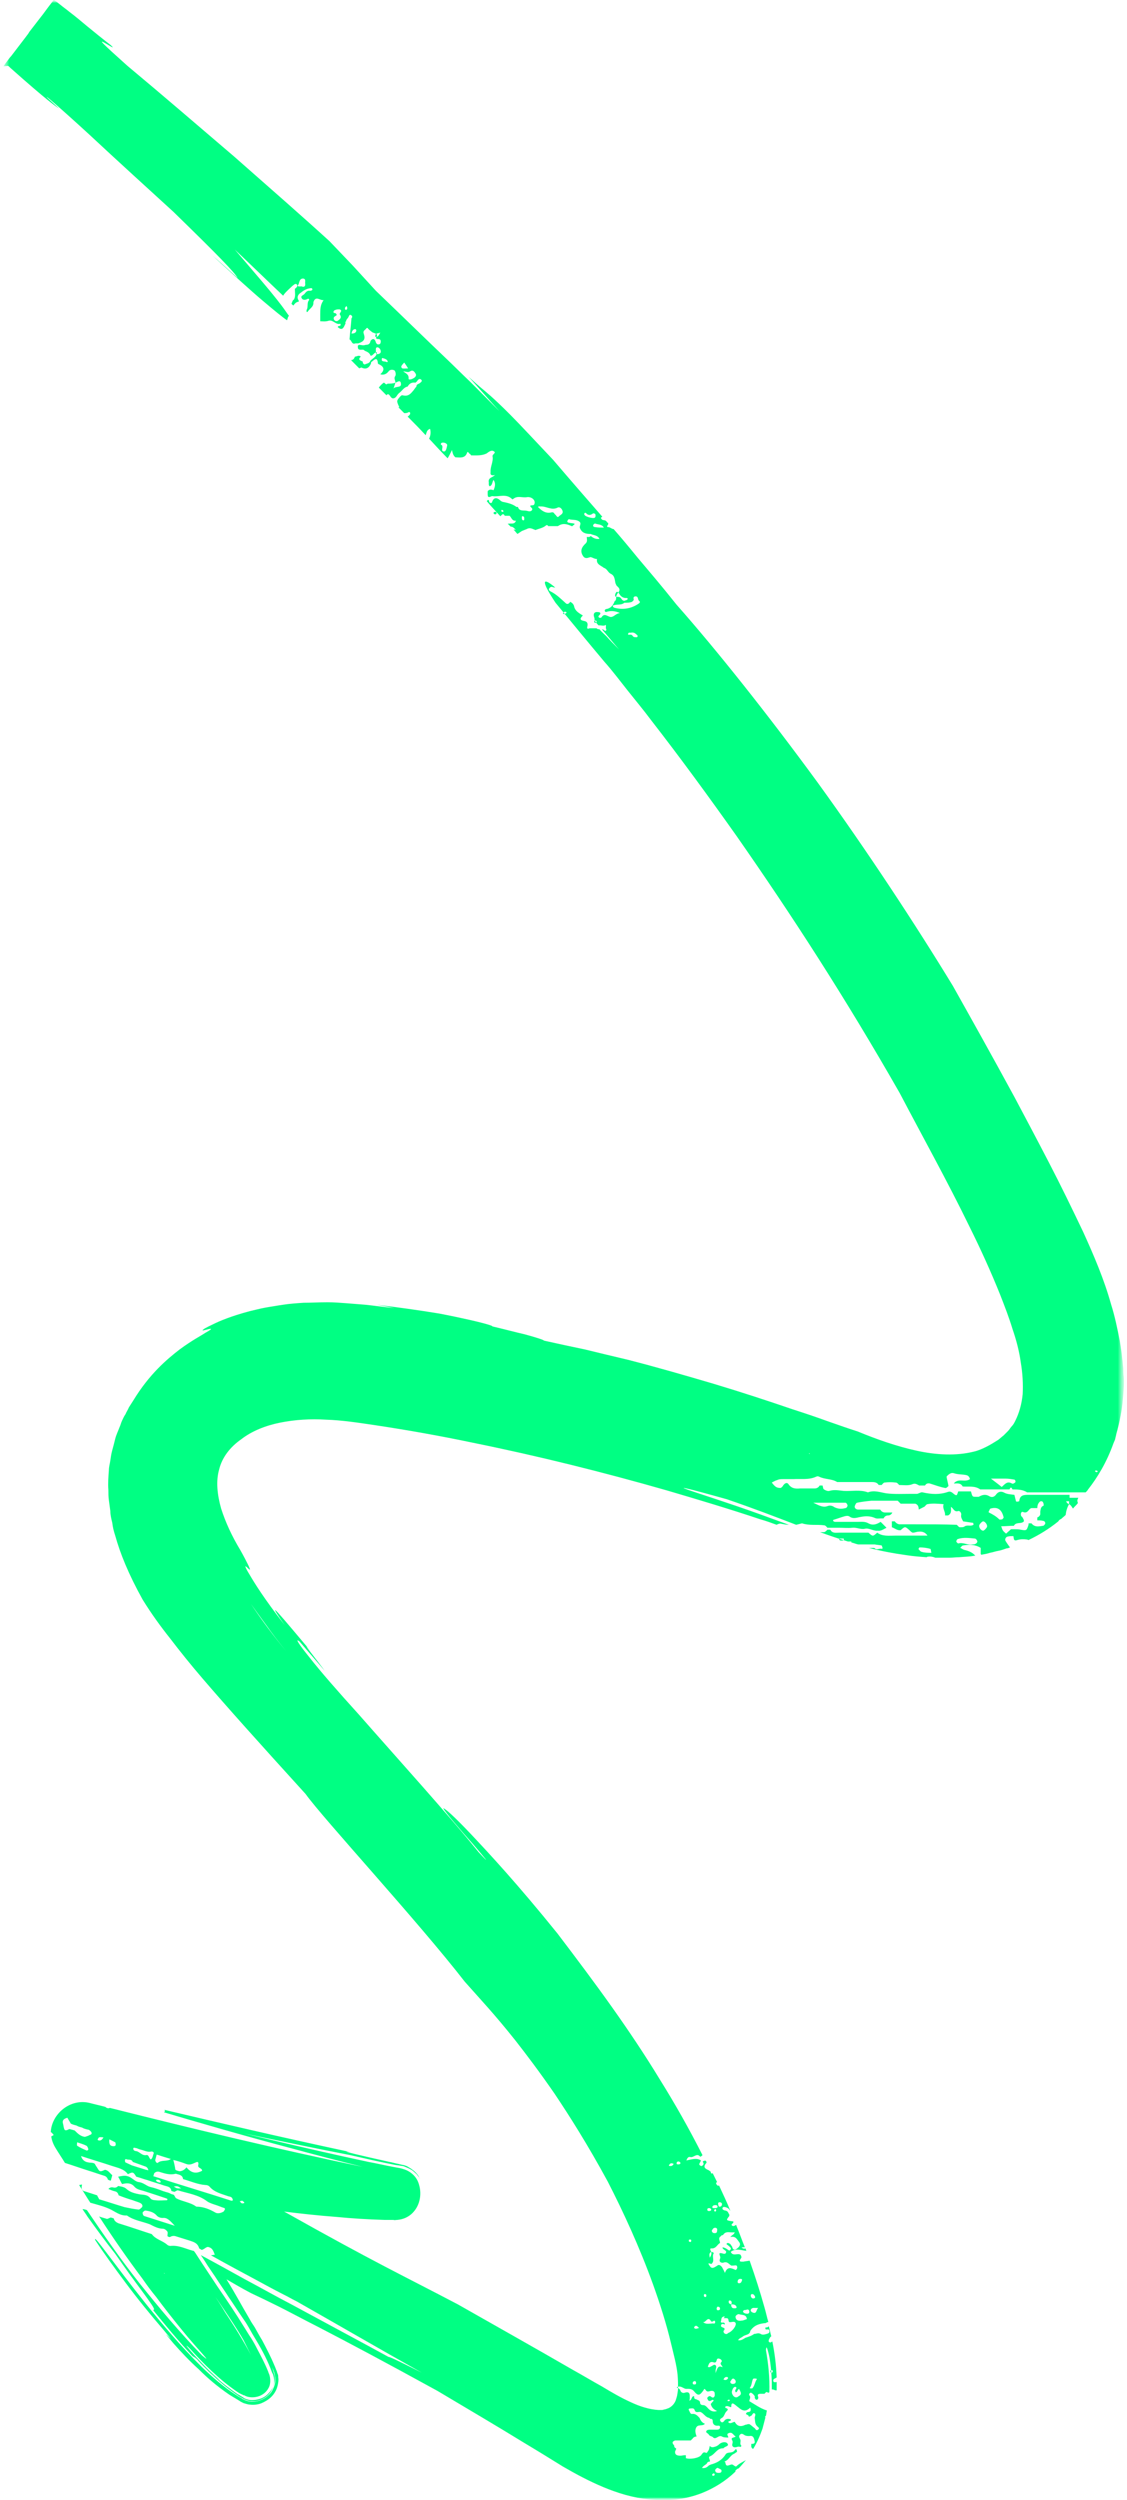 <svg width="184" height="408" viewBox="0 0 184 408" fill="none" xmlns="http://www.w3.org/2000/svg">
<g clip-path="url(#clip0_4399_784)">
<mask id="mask0_4399_784" style="mask-type:luminance" maskUnits="userSpaceOnUse" x="0" y="0" width="184" height="408">
<path d="M184 0H0V408H184V0Z" fill="white"/>
</mask>
<g mask="url(#mask0_4399_784)">
<mask id="mask1_4399_784" style="mask-type:luminance" maskUnits="userSpaceOnUse" x="0" y="0" width="184" height="408">
<path d="M183.5 0H0.5V408H183.5V0Z" fill="white"/>
</mask>
<g mask="url(#mask1_4399_784)">
<mask id="mask2_4399_784" style="mask-type:luminance" maskUnits="userSpaceOnUse" x="0" y="0" width="184" height="408">
<path d="M183.5 0H0.5V408H183.5V0Z" fill="white"/>
</mask>
<g mask="url(#mask2_4399_784)">
<path d="M0.56 10.822C0.719 10.662 0.799 10.421 0.958 10.261C1.277 9.86 1.516 9.459 1.835 9.139C2.632 8.096 3.429 7.054 4.226 6.012C4.385 5.772 4.624 5.531 4.784 5.211C5.342 4.489 5.9 3.768 6.457 3.046C7.175 2.164 7.812 1.202 8.53 0.321L8.689 0.08L8.769 0H8.848L9.167 0.24L9.884 0.802C10.363 1.202 10.841 1.523 11.319 1.924C12.275 2.645 13.232 3.447 14.188 4.249C15.463 5.291 16.738 6.333 18.093 7.375C19.05 8.257 17.535 7.215 16.898 6.894C16.26 6.573 16.499 6.894 20.803 10.742C26.382 15.391 32.439 20.602 38.257 25.572C43.995 30.622 49.494 35.432 53.798 39.36L57.624 43.368L61.37 47.456C66.55 52.427 69.738 55.553 72.607 58.279C74.041 59.641 75.396 61.004 76.831 62.367C78.266 63.81 79.78 65.333 81.533 67.096C79.859 65.253 78.186 63.329 76.512 61.485C78.505 63.329 78.744 63.409 80.099 64.611C80.816 65.253 81.772 66.135 83.366 67.738C84.96 69.341 87.112 71.666 90.3 75.033C93.727 79.041 96.038 81.686 98.349 84.332C98.27 84.332 98.19 84.412 98.11 84.492C98.19 84.812 98.429 84.893 98.668 84.893C98.748 84.893 98.828 84.973 98.907 84.973C99.067 85.133 99.146 85.293 99.306 85.374C99.306 85.454 99.306 85.614 99.226 85.694C99.146 85.774 98.987 86.015 99.306 86.015C99.624 86.015 99.864 86.335 100.182 86.335C101.378 87.698 102.653 89.221 104.088 90.985C105.841 93.069 107.913 95.474 110.463 98.681C116.919 105.975 125.287 116.477 133.496 127.7C141.625 138.922 149.516 150.947 155.573 160.887C158.362 165.857 161.869 172.11 165.615 179.004C167.448 182.451 169.36 186.058 171.273 189.746C173.186 193.433 175.019 197.201 176.852 201.049C178.605 204.897 180.279 208.825 181.395 212.833C182.032 214.837 182.431 216.841 182.829 218.845C182.989 219.887 183.148 220.849 183.228 221.811C183.308 222.292 183.308 222.773 183.387 223.254C183.387 223.735 183.387 224.216 183.467 224.697C183.547 225.659 183.467 226.621 183.387 227.583C183.308 228.545 183.228 229.426 183.068 230.388C182.909 231.27 182.75 232.152 182.511 233.034C182.431 233.435 182.272 233.835 182.192 234.316C182.112 234.557 182.112 234.717 182.032 234.958C181.953 235.118 181.873 235.359 181.793 235.519C180.678 238.645 179.163 241.13 177.649 243.054C177.569 243.215 177.41 243.375 177.251 243.535C176.294 243.535 175.338 243.535 174.381 243.535C172.15 243.535 169.918 243.535 167.687 243.535C166.969 243.054 166.093 243.054 165.296 243.054C165.136 242.653 164.977 242.653 164.818 243.054C163.224 243.054 161.63 243.054 160.036 243.054C159.159 242.413 158.123 242.653 157.167 242.573C156.848 241.932 156.21 242.092 155.732 242.092C155.891 241.852 156.131 241.691 156.529 241.611C157.167 241.531 157.804 241.772 158.362 241.371C158.282 241.05 158.123 240.81 157.804 240.729C157.167 240.569 156.449 240.649 155.732 240.409C155.334 240.248 154.855 240.569 154.537 240.97C154.616 241.451 154.776 242.012 154.855 242.493C154.696 242.653 154.457 242.894 154.297 242.814C153.421 242.653 152.624 242.333 151.827 242.092C151.508 242.012 151.189 242.092 151.03 242.413C150.711 242.413 150.392 242.413 150.073 242.413C149.755 242.253 149.436 242.012 149.037 242.172C148.32 242.493 147.523 242.333 146.806 242.333C146.646 242.172 146.487 241.932 146.248 241.932C145.61 241.852 145.052 241.852 144.415 241.932C144.256 241.932 144.096 242.172 143.937 242.333C143.777 242.333 143.618 242.333 143.459 242.333C143.219 241.932 142.821 241.852 142.422 241.852C140.51 241.852 138.597 241.852 136.684 241.852C135.808 241.291 134.692 241.451 133.735 240.97C133.576 240.89 133.417 240.89 133.257 240.97C132.062 241.531 130.787 241.291 129.511 241.371C128.953 241.371 128.396 241.371 127.838 241.371C127.519 241.371 127.2 241.371 126.881 241.531C126.563 241.611 126.323 241.772 126.005 241.932C126.563 242.653 126.802 242.814 127.439 242.814C127.519 242.814 127.678 242.653 127.758 242.573C128.077 242.012 128.475 241.852 128.714 242.172C129.193 242.894 129.83 242.974 130.627 242.894C131.424 242.894 132.221 242.894 133.018 242.894C133.337 242.894 133.656 242.734 133.815 242.413C133.974 242.413 134.134 242.413 134.293 242.413C134.373 242.653 134.373 242.974 134.532 243.054C134.771 243.215 135.17 243.375 135.409 243.295C136.206 243.054 136.923 243.214 137.72 243.295C139.075 243.375 140.43 243.054 141.705 243.535C142.741 243.134 143.698 243.535 144.734 243.695C146.089 243.856 147.443 243.776 148.798 243.776C149.117 243.776 149.436 243.776 149.755 243.776C150.073 243.695 150.392 243.455 150.631 243.535C152.066 243.856 153.421 243.936 154.776 243.455C155.254 243.295 155.493 243.615 155.812 243.856C156.21 244.096 156.21 244.096 156.449 243.375C157.167 243.375 157.804 243.375 158.521 243.375C158.761 244.257 158.761 244.257 159.318 244.257C159.478 244.257 159.637 244.257 159.797 244.257C160.355 243.936 160.912 243.776 161.55 244.176C161.948 244.417 162.347 244.257 162.586 243.936C162.985 243.375 163.463 243.295 164.021 243.615C164.499 243.856 165.057 243.856 165.615 243.936C165.694 244.257 165.774 244.577 165.854 244.898C165.854 244.978 165.933 245.058 166.013 245.058C166.172 245.058 166.412 244.978 166.412 244.978C166.491 243.936 167.209 243.936 167.926 243.936C170.157 243.936 172.389 243.936 174.621 243.936C174.621 244.096 174.621 244.257 174.621 244.417C175.099 244.417 175.577 244.417 176.055 244.417C175.975 244.577 175.896 244.738 175.896 244.898C175.896 245.058 175.975 245.138 175.975 245.299C175.736 245.619 175.417 245.86 175.178 246.181C175.019 245.94 174.86 245.619 174.541 245.459C174.541 245.299 174.541 245.138 174.541 244.978C174.381 244.978 174.222 244.978 174.063 244.978C174.142 245.219 174.302 245.379 174.541 245.459C174.222 246.02 174.063 246.581 173.983 247.223C173.744 247.463 173.505 247.623 173.266 247.864C173.027 247.944 172.867 248.104 172.787 248.265C171.193 249.547 169.6 250.509 167.926 251.311C167.846 251.311 167.766 251.231 167.687 251.231C167.129 251.151 166.651 251.151 166.093 251.311C165.455 251.551 165.535 251.07 165.455 250.67C165.136 250.67 164.818 250.67 164.499 250.75C164.18 250.83 164.021 251.231 164.18 251.471C164.419 251.872 164.658 252.193 164.897 252.513C164.738 252.594 164.499 252.674 164.339 252.674C163.861 252.834 163.463 252.994 162.985 253.075C162.506 253.155 162.108 253.315 161.63 253.395C161.152 253.556 160.673 253.636 160.195 253.716C160.195 253.636 160.115 253.636 160.115 253.555C160.115 253.395 160.115 253.235 160.115 253.075V252.594C159.239 252.032 158.282 252.032 157.246 252.193C157.087 252.193 156.928 252.433 156.768 252.594C157.007 252.674 157.167 252.834 157.406 252.914C158.123 253.075 158.761 253.315 159.239 253.876C159.159 253.876 159.159 253.876 159.079 253.876C158.282 254.036 157.406 254.036 156.609 254.117C156.051 254.117 155.573 254.197 155.015 254.197C154.935 254.197 154.855 254.197 154.776 254.197C154.058 254.197 153.421 254.197 152.704 254.197C152.305 254.036 151.907 253.956 151.428 254.037C151.349 254.037 151.349 254.117 151.269 254.117C150.153 254.036 149.117 253.956 148.081 253.796C145.77 253.475 143.698 253.075 141.865 252.594C142.183 252.594 142.422 252.594 142.741 252.594C143.14 253.075 143.538 252.594 144.016 252.754C144.016 252.754 144.096 252.674 144.096 252.594C144.016 252.433 144.016 252.273 143.937 252.193C143.538 252.113 143.219 252.113 142.821 252.032C142.024 252.032 141.227 252.032 140.43 252.032C140.35 252.032 140.191 252.032 140.111 252.032C139.713 251.952 139.394 251.792 138.995 251.712C138.995 251.632 138.995 251.632 138.995 251.551C138.836 251.551 138.677 251.551 138.438 251.551C136.844 251.07 135.409 250.589 133.895 250.028C134.134 250.028 134.373 250.028 134.532 250.028C134.692 250.028 134.931 249.788 135.09 249.628C135.25 249.628 135.409 249.628 135.568 249.628C135.887 250.269 136.525 250.109 137.003 250.109C137.959 250.109 138.916 250.109 139.872 250.109C140.51 250.109 141.147 250.109 141.785 250.109C142.502 250.75 142.502 250.75 143.219 250.109C144.096 250.75 145.132 250.59 146.168 250.59C147.922 250.59 149.675 250.59 151.428 250.59C151.11 250.109 150.631 249.868 149.994 249.948C149.675 249.948 149.356 250.109 149.037 250.109C148.878 250.109 148.639 249.868 148.48 249.708C147.762 249.066 147.762 249.066 147.045 249.708C146.487 249.788 146.089 249.387 145.61 249.227C145.61 248.906 145.61 248.585 145.61 248.265C145.77 248.265 145.929 248.265 146.089 248.265C146.248 248.505 146.567 248.746 146.886 248.746C147.762 248.746 148.639 248.746 149.516 248.746C151.747 248.746 153.979 248.746 156.21 248.826C156.29 248.906 156.449 249.066 156.529 249.147C156.609 249.227 156.688 249.227 156.768 249.227C157.007 249.227 157.246 249.227 157.406 249.147C157.884 248.746 158.442 249.147 158.92 248.826C158.92 248.826 159 248.666 158.92 248.666C158.84 248.505 158.92 248.505 158.92 248.505H158.84C158.282 248.425 157.804 248.345 157.246 248.265C157.087 247.944 156.848 247.623 156.928 247.223C157.007 246.902 156.688 246.501 156.449 246.581C155.732 246.822 155.652 246.02 155.174 245.86C155.094 245.78 155.015 245.7 155.015 245.619C155.015 245.7 155.015 245.7 155.094 245.78C155.174 245.78 155.174 245.86 155.254 245.86C155.254 246.421 155.413 246.982 154.776 247.303C154.616 247.303 154.457 247.303 154.297 247.303C154.377 246.662 153.819 246.181 154.058 245.459C153.102 245.379 152.225 245.299 151.428 245.459C151.269 245.459 151.11 245.7 150.95 245.86C150.631 246.02 150.313 246.181 149.994 246.341C149.994 245.94 149.914 245.539 149.436 245.379C148.639 245.379 147.842 245.379 147.045 245.379C146.886 245.219 146.726 245.058 146.567 244.898C145.132 244.898 143.698 244.898 142.263 244.898C141.466 244.978 140.749 245.058 139.952 245.219C139.792 245.219 139.633 245.539 139.553 245.78C139.474 246.02 139.713 246.341 140.111 246.341C140.51 246.341 140.908 246.341 141.307 246.341C142.104 246.341 142.901 246.341 143.698 246.341C143.857 246.581 144.096 246.822 144.495 246.822C144.893 246.822 145.292 246.822 145.69 246.822C145.531 247.142 145.292 247.303 144.973 247.303C144.654 247.303 144.415 247.463 144.255 247.784C144.096 247.784 143.937 247.784 143.777 247.784C143.459 247.784 143.14 247.864 142.821 247.704C142.104 247.383 141.307 247.383 140.51 247.543C139.952 247.623 139.314 247.944 138.677 247.463C138.438 247.303 138.039 247.383 137.8 247.463C137.242 247.623 136.604 247.864 136.047 248.024C135.967 248.185 136.047 248.265 136.286 248.345C137.561 248.345 138.836 248.345 140.111 248.345C140.669 248.345 141.227 248.265 141.785 248.585C142.502 248.986 143.14 248.746 143.777 248.345C144.096 248.666 144.415 248.986 144.734 249.307C144.256 249.547 143.857 249.868 143.299 249.788C142.582 249.868 141.865 249.307 141.227 249.467C140.51 249.628 139.872 249.227 139.155 249.307C138.438 249.387 137.72 249.307 137.003 249.307C136.844 249.307 136.684 249.307 136.525 249.307C136.206 249.307 135.887 249.307 135.568 249.307C135.409 249.307 135.25 249.307 135.09 249.307C134.931 249.147 134.771 248.906 134.532 248.906C133.337 248.746 132.141 248.986 130.946 248.585C130.627 248.666 130.308 248.746 129.99 248.826C126.642 247.543 123.136 246.181 118.672 244.657C111.818 242.734 110.543 242.493 112.376 243.134C114.209 243.776 119.071 245.299 124.172 247.142C125.686 247.704 127.28 248.265 128.794 248.826C128.396 248.826 127.997 248.746 127.599 248.666C127.36 248.585 127.041 248.666 126.802 248.826C125.925 248.505 125.048 248.185 124.172 247.944C119.151 246.261 114.05 244.738 108.87 243.214C98.509 240.248 87.909 237.603 77.229 235.439C71.89 234.316 66.47 233.354 61.13 232.553C58.421 232.152 55.791 231.751 53.24 231.671C50.69 231.511 48.14 231.671 45.749 232.152C43.358 232.633 41.126 233.515 39.373 234.878C37.54 236.16 36.264 237.844 35.786 239.767C35.228 241.691 35.468 243.936 36.105 246.181C36.822 248.425 37.858 250.67 39.213 252.914C39.851 254.036 40.249 254.838 40.489 255.319C40.728 255.8 40.807 256.041 40.807 256.121C40.807 256.281 40.409 255.8 40.17 255.64C40.01 255.479 39.931 255.64 40.728 256.922C41.525 258.285 43.039 260.77 46.466 265.179C42.72 259.808 46.386 264.297 50.849 269.588C48.299 266.622 52.523 271.913 53.001 272.634C51.646 271.031 50.291 269.508 48.937 267.905C48.06 267.183 48.777 268.306 50.531 270.47C52.284 272.714 55.153 276.001 58.5 279.689C65.115 287.224 73.404 296.363 78.106 302.214C80.417 304.7 79.142 303.176 77.229 300.932C75.237 298.687 72.607 295.641 72.368 295.08C72.607 295.08 73.962 296.202 76.911 299.329C79.859 302.455 84.482 307.425 91.017 315.521C94.125 319.61 97.074 323.538 99.864 327.466C102.653 331.394 105.283 335.322 107.674 339.25C110.224 343.338 112.536 347.426 114.687 351.675C114.687 351.755 114.608 351.755 114.528 351.835C114.448 351.916 114.289 351.996 114.289 351.915C113.731 351.274 113.253 352.156 112.695 351.996C112.376 351.915 112.217 352.156 112.057 352.557C112.934 352.396 113.731 352.076 114.448 352.557C114.369 352.637 114.369 352.797 114.289 352.877C114.209 353.038 114.05 353.198 114.289 353.358C114.369 353.439 114.528 353.519 114.608 353.439C114.767 353.358 114.927 353.198 114.847 352.958C114.767 352.797 114.608 352.717 114.927 352.637C115.086 352.557 115.166 352.557 115.245 352.637C115.325 352.717 115.405 352.877 115.325 352.958C114.688 353.679 115.166 353.92 115.724 354.16C115.803 354.24 115.963 354.32 116.042 354.401C116.042 354.721 116.202 354.721 116.361 354.641C116.6 355.122 116.839 355.603 117.078 356.084C116.919 356.164 116.839 356.244 116.999 356.485C117.078 356.645 117.238 356.725 117.397 356.645C118.035 358.008 118.672 359.371 119.23 360.733C119.151 360.733 119.151 360.653 119.071 360.573C118.991 360.413 118.832 360.333 118.672 360.252C118.433 360.172 118.035 360.012 117.955 360.333C117.875 360.573 118.274 360.733 118.433 360.733C118.911 360.814 118.912 361.214 119.071 361.375C119.071 361.455 119.071 361.535 119.071 361.615C118.513 362.337 118.513 362.337 119.629 362.497H119.708C119.868 362.818 119.31 362.898 119.469 363.138C119.708 363.379 119.948 363.218 120.187 363.058C120.187 363.138 120.266 363.218 120.266 363.299C120.745 364.421 121.143 365.623 121.621 366.746C121.462 366.665 121.302 366.746 121.063 366.746C121.302 366.986 121.542 366.986 121.701 366.906C121.781 367.066 121.781 367.146 121.86 367.307C120.984 367.227 120.187 366.826 119.31 367.467C119.629 368.269 120.426 367.627 120.904 367.948C120.984 368.108 121.143 368.349 120.984 368.509C120.505 369.151 120.984 369.07 121.382 369.07C121.701 368.99 122.02 368.99 122.339 368.91C122.339 368.91 122.418 368.91 122.418 368.99C123.295 371.475 124.092 373.96 124.809 376.526C125.048 377.327 125.208 378.129 125.447 378.93C125.287 378.93 125.128 379.011 125.048 379.091C124.012 379.171 123.135 379.411 122.498 380.373C122.418 381.095 121.621 380.934 121.223 381.335C120.984 381.496 120.665 381.576 120.505 381.896C120.984 381.977 121.302 381.736 121.701 381.496C122.179 381.335 122.737 381.175 123.135 380.854C123.215 380.854 123.215 380.854 123.295 380.854C123.614 380.774 123.853 380.694 124.172 380.854C124.49 381.095 124.889 380.934 125.208 380.854C125.447 380.774 125.686 380.694 125.606 380.373C125.606 380.053 125.367 380.133 125.128 380.133C124.889 380.133 124.969 379.892 124.969 379.812C125.128 379.812 125.367 379.812 125.447 379.652H125.526C125.686 380.213 125.766 380.694 125.925 381.255C125.766 381.335 125.686 381.496 125.606 381.656C125.526 381.816 125.447 381.977 125.526 382.137C125.686 382.297 125.845 382.297 126.005 382.137C126.005 382.137 126.084 382.137 126.084 382.057C126.483 383.981 126.722 385.905 126.802 387.989C126.722 387.989 126.722 387.989 126.642 388.069C126.483 388.149 126.244 388.229 126.244 388.47C126.244 388.871 126.642 388.71 126.802 388.71C126.802 389.191 126.802 389.672 126.802 390.073C126.642 390.073 126.563 390.073 126.403 389.993C126.244 389.913 126.084 389.913 126.005 389.913C126.005 389.512 126.005 389.031 126.005 388.63C125.925 386.386 125.686 384.782 125.447 383.901C125.208 383.019 125.128 382.778 125.048 383.5C125.447 385.744 125.686 387.989 125.606 390.394C125.526 390.394 125.447 390.474 125.447 390.474C125.287 390.394 125.128 390.233 124.969 390.474C124.889 390.554 124.889 390.554 124.809 390.634C124.57 390.634 124.411 390.634 124.172 390.634C123.853 390.634 123.614 390.714 123.773 391.115C123.853 391.276 123.773 391.516 123.614 391.596C123.375 391.676 123.295 391.436 123.215 391.276C123.295 391.035 123.135 390.875 122.896 390.634C122.737 390.554 122.657 390.394 122.498 390.474C122.339 390.554 122.259 390.714 122.339 390.875C122.657 391.195 122.339 391.516 122.339 391.837C123.295 392.398 124.172 393.039 125.208 393.36C125.128 393.68 125.128 393.921 125.048 394.242C124.969 394.242 124.969 394.322 124.889 394.402L124.969 394.482C124.809 395.123 124.65 395.684 124.49 396.326C124.092 397.448 123.614 398.57 122.976 399.612C122.817 399.612 122.737 399.452 122.657 399.292C122.657 399.212 122.657 399.051 122.657 398.971C122.657 398.891 122.657 398.891 122.657 398.811C122.896 398.811 123.295 398.811 123.215 398.41C123.136 398.009 123.056 397.368 122.339 397.528C122.099 397.528 121.781 397.528 121.542 397.368C121.302 397.208 121.063 397.047 120.824 397.288C120.585 397.528 120.665 397.689 120.824 398.009C121.063 398.33 120.665 398.811 121.063 399.131C120.984 399.212 120.904 399.372 120.824 399.292C120.426 399.131 120.107 399.532 119.708 399.292C119.31 398.971 119.788 398.651 119.549 398.25C119.23 397.689 119.868 397.849 120.107 397.608C119.708 397.368 119.549 396.807 118.991 397.047C118.513 397.208 118.911 397.528 118.911 397.769C118.593 397.769 118.115 397.769 117.875 397.608C117.318 397.288 116.919 398.17 116.441 397.769C116.281 397.528 115.883 397.608 115.724 397.288C115.564 397.047 115.166 396.967 115.325 396.727C115.405 396.486 115.803 396.486 116.042 396.486C116.202 396.486 116.281 396.486 116.441 396.486C116.68 396.486 116.839 396.486 117.078 396.486C117.318 396.486 117.557 396.406 117.557 396.085C117.557 395.765 117.318 395.845 117.078 395.845C116.68 395.845 116.361 395.604 116.361 395.123C116.361 394.723 116.202 394.723 115.963 394.723C115.883 394.642 115.883 394.642 115.803 394.562C115.166 394.482 114.927 393.841 114.369 393.6C114.05 393.52 113.572 393.841 113.412 393.28C113.253 392.879 112.934 393.039 112.615 393.039C112.536 393.039 112.376 393.119 112.456 393.28C112.615 393.52 112.695 394.001 113.014 393.921C113.572 393.841 113.891 394.242 114.209 394.562C114.369 394.963 114.608 395.364 115.086 395.524C114.687 396.005 113.97 395.524 113.651 396.165C113.412 396.646 113.572 397.127 113.731 397.608C113.492 397.608 113.253 397.689 113.094 397.929C113.014 398.009 112.854 398.17 112.775 398.25C112.536 398.25 112.376 398.25 112.137 398.25C111.5 398.25 110.862 398.25 110.224 398.25C109.746 398.41 109.667 398.651 110.065 399.051C110.065 399.292 110.145 399.452 110.384 399.532C110.384 399.612 110.384 399.612 110.384 399.693C110.304 399.773 110.304 399.933 110.224 400.013C110.145 400.655 110.623 400.735 111.101 400.735C111.34 400.735 111.579 400.655 111.818 400.655C111.898 400.655 111.898 400.655 111.978 400.655C111.978 400.815 111.978 400.975 111.978 401.136C112.615 401.376 114.209 401.136 114.528 400.574C114.767 400.254 114.847 400.093 115.245 400.254C115.405 400.334 115.484 400.174 115.564 400.013C115.803 399.773 115.803 399.452 115.883 399.131C116.202 399.532 116.6 399.292 116.919 399.212C117.078 399.131 117.238 399.051 117.397 398.891C117.796 398.49 118.513 398.41 118.752 398.731C119.151 399.212 118.274 399.212 118.115 399.532C117.078 399.452 116.76 400.494 115.963 400.815C115.484 400.975 116.042 401.456 115.883 401.697C115.644 401.697 115.484 401.777 115.405 402.017C115.166 402.258 114.847 402.338 114.608 402.739C115.086 402.819 115.405 402.659 115.724 402.338C115.803 402.258 115.963 402.258 116.042 402.178C116.999 401.937 117.875 401.456 118.433 400.574C118.752 400.013 119.469 400.414 119.868 399.933C120.027 399.853 120.027 399.612 120.187 399.693C120.346 399.773 120.266 399.933 120.346 400.093C120.187 400.174 120.027 400.334 119.868 400.414C119.23 400.655 118.991 401.456 118.274 401.697C118.354 401.777 118.433 401.777 118.433 401.857C118.513 402.659 118.991 402.258 119.39 402.178C119.708 402.098 119.868 402.498 120.187 402.498C120.665 402.017 121.223 401.777 121.781 401.456C121.382 401.937 120.984 402.418 120.585 402.819C120.505 402.819 120.346 402.899 120.266 402.979C120.187 403.059 120.107 403.14 120.027 403.22L120.107 403.3C118.433 404.903 116.6 406.026 114.608 406.827C111.739 407.949 108.79 408.19 106.08 407.869C103.37 407.629 100.82 406.827 98.509 405.865C96.198 404.903 93.966 403.701 91.894 402.498C89.822 401.216 87.749 399.933 85.598 398.65C81.294 396.005 76.671 393.28 71.411 390.153C62.804 385.424 57.066 382.377 51.965 379.732C49.415 378.449 47.103 377.167 44.633 375.964C43.517 375.403 42.322 374.842 40.967 374.201C39.293 373.319 38.098 372.598 36.982 371.956C38.656 374.682 39.293 375.964 40.807 378.53C41.046 379.011 41.365 379.411 41.604 379.812C42.003 380.534 42.401 381.255 42.8 381.896C43.517 383.259 44.234 384.622 44.792 385.985C44.952 386.305 45.031 386.626 45.191 386.947C45.191 386.947 45.27 387.267 45.35 387.428C45.43 387.588 45.43 387.829 45.43 387.989C45.51 388.39 45.43 388.79 45.35 389.191C45.191 389.993 44.792 390.634 44.314 391.115C43.836 391.596 43.278 391.917 42.72 392.157C42.162 392.398 41.445 392.478 40.807 392.398C40.489 392.398 40.09 392.237 39.771 392.157C39.612 392.077 39.453 391.997 39.293 391.917L39.054 391.757C38.496 391.436 38.018 391.115 37.46 390.795C35.468 389.432 33.874 388.069 32.439 386.626C30.925 385.263 29.57 383.82 28.295 382.377C25.107 378.61 29.889 383.981 26.701 380.213C24.629 377.808 22.477 375.163 20.564 372.598C18.651 370.032 16.898 367.627 15.543 365.543C15.145 364.341 18.572 369.391 23.832 375.964C26.462 379.251 29.49 382.858 32.917 386.225C34.671 387.909 36.504 389.512 38.496 390.795C38.735 390.955 38.974 391.115 39.293 391.276L39.453 391.356L39.532 391.436C39.532 391.436 39.612 391.516 39.692 391.516C39.931 391.676 40.249 391.756 40.489 391.837C41.604 392.077 42.64 391.756 43.437 391.195C43.836 390.875 44.234 390.554 44.473 390.073C44.712 389.592 44.952 389.031 44.952 388.47C44.952 388.149 44.952 387.909 44.872 387.588C44.872 387.428 44.792 387.348 44.792 387.187L44.712 387.027V386.947C44.633 386.706 44.473 386.466 44.394 386.225C44.473 386.466 44.553 386.706 44.633 386.947C44.633 387.027 44.712 387.267 44.792 387.508C44.872 387.748 44.872 387.989 44.872 388.229C44.872 389.191 44.394 389.993 43.916 390.474C43.437 391.035 42.88 391.356 42.242 391.516C41.604 391.676 40.967 391.756 40.249 391.516C40.09 391.436 39.931 391.436 39.771 391.276L39.532 391.115L39.373 391.035C39.213 390.955 39.054 390.795 38.815 390.714C38.496 390.474 38.098 390.233 37.699 389.913C36.902 389.352 36.025 388.63 34.91 387.668C33.077 385.985 32.439 385.263 32.041 384.943C31.722 384.622 31.722 384.702 31.403 384.462C29.171 382.057 27.099 379.572 25.027 377.006C25.027 376.846 25.426 377.087 24.788 376.125C24.469 375.644 23.911 374.842 22.955 373.559C21.999 372.277 20.644 370.433 18.811 367.788C17.217 365.784 15.702 363.699 14.268 361.695C14.029 361.295 13.71 360.894 13.471 360.493C13.71 360.493 13.949 360.573 14.188 360.653C16.898 364.661 19.687 368.67 22.716 372.517C25.983 376.606 29.331 380.614 32.997 384.382C34.989 386.065 32.28 383.42 29.57 380.053C28.135 378.289 26.621 376.365 25.505 374.842C24.708 373.88 23.991 372.918 23.274 371.876C20.803 368.589 18.412 365.142 16.181 361.695C16.579 361.856 16.978 361.936 17.456 362.096C17.615 362.096 17.854 361.936 18.093 361.856C18.253 361.936 18.412 361.936 18.572 362.016C18.651 362.417 18.97 362.657 19.369 362.818C21.202 363.379 23.035 364.02 24.788 364.581C25.426 365.463 26.541 365.623 27.338 366.345C27.418 366.425 27.657 366.505 27.817 366.505C29.171 366.345 30.287 366.986 31.562 367.307H31.642L31.881 367.627C32.28 368.269 32.678 368.83 33.077 369.471C33.874 370.674 34.671 371.876 35.468 373.079C37.062 375.403 38.576 377.648 39.851 379.732C40.17 380.213 40.568 380.935 40.967 381.496C41.365 382.137 41.684 382.698 42.003 383.339C42.64 384.542 43.278 385.744 43.756 386.947C43.836 387.107 43.836 387.267 43.916 387.348C43.916 387.428 43.995 387.508 43.995 387.588L44.075 387.909C44.155 388.39 44.155 388.871 43.995 389.352C43.676 390.233 42.959 390.795 42.242 391.035C41.525 391.276 40.648 391.276 40.01 390.955C39.931 390.875 39.851 390.875 39.771 390.875L39.612 390.795C39.532 390.714 39.373 390.714 39.293 390.634C39.054 390.554 38.895 390.394 38.735 390.314C35.786 388.309 33.236 385.744 30.925 383.179C29.331 381.656 32.12 384.862 34.192 386.867C35.228 387.829 36.105 388.55 35.866 388.39C35.627 388.229 34.272 387.187 31.483 384.301C33.635 386.706 36.105 389.111 39.134 391.115L39.453 391.276C39.532 391.356 39.612 391.356 39.851 391.516C40.249 391.676 40.648 391.837 41.046 391.837C41.843 391.917 42.561 391.676 43.198 391.276C43.836 390.875 44.394 390.233 44.633 389.352C44.792 388.951 44.792 388.47 44.712 387.989L44.633 387.668C44.633 387.588 44.553 387.428 44.553 387.428L44.394 387.107C43.756 385.343 42.88 383.66 41.923 382.057L41.206 380.854L40.568 379.732C40.249 379.171 39.931 378.69 39.532 378.129C38.815 377.087 38.098 375.964 37.38 374.922C36.663 373.8 35.866 372.678 35.149 371.555L33.953 369.792L33.395 368.91L32.917 368.189L32.837 368.108V368.028C35.228 369.311 37.54 370.593 39.851 371.876C42.561 373.319 45.111 374.762 47.582 376.045C53.639 379.331 59.058 382.217 63.442 384.622C63.601 384.542 66.311 385.905 68.861 387.187C62.007 383.339 55.233 379.411 48.458 375.564C47.98 375.323 47.502 375.083 46.944 374.762C45.51 374.04 43.995 373.239 42.242 372.277C39.851 370.994 37.141 369.551 34.431 368.028C34.671 368.028 34.83 367.948 35.069 367.948C34.75 367.066 34.591 366.826 33.953 366.665C33.874 366.665 33.635 366.746 33.555 366.826C33.316 366.986 33.077 367.146 32.917 367.146C32.758 367.066 32.678 366.986 32.519 366.906C32.28 366.024 31.642 365.864 30.925 365.623C30.128 365.383 29.41 365.142 28.613 364.902C28.295 364.822 27.976 364.902 27.737 365.062C27.577 365.062 27.418 364.982 27.338 364.902C27.338 364.661 27.418 364.341 27.338 364.18C27.179 363.94 26.86 363.699 26.621 363.699C25.824 363.699 25.107 363.299 24.469 362.978C23.194 362.497 21.839 362.337 20.723 361.535C19.608 361.615 18.811 360.894 17.934 360.493C16.898 360.012 15.862 359.771 14.746 359.451C14.108 358.489 13.551 357.527 12.913 356.565C13.072 356.565 13.232 356.485 13.391 356.485C13.312 356.886 13.232 357.286 13.63 357.527C14.348 357.767 15.145 358.008 15.862 358.248C15.941 358.489 16.101 358.649 16.181 358.89C17.535 359.29 18.97 359.771 20.325 360.172C21.122 360.333 21.839 360.493 22.636 360.573C22.796 360.573 23.035 360.333 23.194 360.172C23.353 359.932 23.194 359.611 22.796 359.451C22.397 359.29 22.078 359.21 21.68 359.05C20.883 358.81 20.166 358.569 19.369 358.248C19.289 357.928 19.129 357.687 18.811 357.607C18.412 357.527 18.093 357.367 17.695 357.206C17.934 356.966 18.173 356.886 18.492 356.966C18.811 357.046 19.05 356.966 19.289 356.725C19.448 356.725 19.608 356.805 19.767 356.805C20.086 356.886 20.405 356.966 20.644 357.206C21.281 357.767 21.999 357.928 22.796 358.088C23.353 358.168 24.071 358.088 24.549 358.729C24.708 358.97 25.107 359.05 25.426 359.05C26.063 359.13 26.621 359.05 27.259 359.05C27.418 358.89 27.338 358.81 27.099 358.729C25.904 358.329 24.708 357.928 23.433 357.527C22.875 357.367 22.317 357.286 21.919 356.805C21.361 356.164 20.644 356.244 19.926 356.405C19.687 356.004 19.528 355.603 19.289 355.202C19.767 355.122 20.325 354.962 20.803 355.122C21.52 355.282 21.999 356.004 22.636 356.084C23.433 356.164 23.911 356.725 24.549 356.886C25.266 357.046 25.904 357.286 26.541 357.527C26.701 357.607 26.86 357.607 27.02 357.687C27.338 357.767 27.657 357.848 27.896 358.008C28.056 358.088 28.215 358.088 28.374 358.168C28.534 358.329 28.613 358.649 28.773 358.729C29.809 359.29 31.084 359.371 32.041 360.092C33.156 360.092 34.192 360.493 35.149 361.054C35.547 361.295 36.105 361.134 36.504 360.894C36.583 360.814 36.663 360.653 36.743 360.493L36.663 360.333C36.105 360.172 35.627 359.932 35.069 359.771C34.591 359.611 34.113 359.451 33.794 359.21C32.439 358.168 30.686 357.928 29.092 357.447C28.932 357.367 28.693 357.607 28.454 357.687C28.295 357.607 28.135 357.607 27.976 357.527C27.896 356.805 27.259 356.805 26.78 356.645C25.904 356.324 24.947 356.084 24.071 355.763C23.433 355.603 22.875 355.363 22.238 355.202C21.759 354.401 21.68 354.401 20.883 354.801C20.245 353.92 19.209 353.759 18.253 353.439C16.579 352.877 14.905 352.396 13.232 351.835C13.391 352.396 13.79 352.797 14.427 352.877C14.746 352.958 15.065 352.877 15.384 353.038C15.543 353.118 15.623 353.439 15.782 353.599C16.26 354.401 16.26 354.481 17.137 354.08C17.695 354.16 17.934 354.641 18.332 354.962C18.253 355.282 18.173 355.523 18.093 355.843C17.934 355.843 17.775 355.763 17.615 355.683C17.535 355.363 17.296 355.122 16.978 355.042C16.181 354.801 15.304 354.481 14.507 354.24C13.232 353.839 11.877 353.358 10.602 352.958C10.123 352.156 9.566 351.354 9.087 350.553C8.689 349.911 8.45 349.27 8.37 348.629C8.53 348.549 8.689 348.469 8.769 348.388C8.609 348.228 8.53 348.068 8.29 347.907C8.45 344.941 11.478 342.376 14.666 343.178C15.543 343.418 16.34 343.579 17.217 343.819C17.296 343.899 17.376 343.979 17.456 343.979C17.615 344.06 17.775 344.06 17.934 343.979C31.642 347.426 45.35 350.713 59.218 353.599C55.312 352.637 51.328 351.595 47.502 350.553C39.612 348.468 32.2 346.304 26.78 344.701C26.86 344.621 26.86 344.621 26.94 344.54C26.94 344.46 26.86 344.38 26.86 344.3C36.025 346.464 45.988 348.789 57.225 351.194C54.755 350.793 59.616 351.916 63.601 352.797C64.079 352.877 64.557 353.038 65.036 353.118C65.115 353.118 65.275 353.198 65.354 353.198C65.434 353.198 65.594 353.278 65.753 353.278C66.072 353.358 66.39 353.439 66.629 353.599C66.869 353.759 67.187 353.92 67.347 354.08C67.586 354.24 67.745 354.401 67.905 354.561C68.224 354.882 68.383 355.202 68.463 355.362C68.542 355.523 68.542 355.603 68.542 355.523C68.542 355.443 68.383 355.282 68.144 354.962C68.064 354.801 67.825 354.641 67.586 354.401C67.347 354.16 67.028 354 66.709 353.839C66.55 353.759 66.311 353.679 66.151 353.599C65.992 353.519 65.753 353.439 65.514 353.439C65.195 353.358 64.876 353.358 64.478 353.278C62.007 352.797 59.616 352.236 57.145 351.675C51.328 350.553 45.589 349.35 39.851 348.148C43.198 348.949 47.582 349.992 52.523 351.114C54.994 351.675 57.544 352.236 60.174 352.797C61.529 353.038 62.804 353.358 64.159 353.599C64.876 353.759 65.434 353.759 66.39 354.16C67.267 354.561 67.984 355.282 68.303 356.164C68.622 357.046 68.702 357.928 68.542 358.81C68.383 359.691 67.984 360.493 67.347 361.134C66.709 361.776 65.832 362.176 64.876 362.257C64.637 362.257 64.398 362.337 64.239 362.257H63.76C63.442 362.257 63.123 362.257 62.724 362.257C60.015 362.176 57.464 362.016 54.994 361.776C51.806 361.535 48.937 361.214 46.386 360.894C61.21 369.231 65.912 371.395 74.759 376.045C80.816 379.492 87.112 383.019 93.488 386.706C95.082 387.588 96.676 388.55 98.27 389.432C99.864 390.394 101.378 391.276 102.972 391.997C104.486 392.718 106.08 393.199 107.515 393.28C107.674 393.28 107.833 393.28 107.993 393.28C108.152 393.28 108.232 393.28 108.391 393.199C108.63 393.199 108.949 393.039 109.188 392.959C109.667 392.718 110.065 392.318 110.304 391.757C110.384 391.516 110.463 391.276 110.543 390.955L110.623 390.474L110.703 389.913C110.703 389.191 110.703 388.39 110.623 387.508C110.463 385.905 109.985 384.221 109.587 382.538C108.79 379.171 107.754 375.964 106.638 372.838C104.406 366.666 101.776 360.974 99.226 356.004C95.958 349.992 93.01 345.342 90.539 341.655C87.989 337.967 85.916 335.242 84.163 332.997C80.656 328.588 78.425 326.263 75.874 323.377C68.224 313.517 52.762 296.763 49.893 292.755C42.242 284.338 37.062 278.566 33.077 273.917C31.084 271.592 29.41 269.508 27.817 267.424C26.223 265.42 24.708 263.335 23.274 261.011C20.962 256.842 19.608 253.475 18.811 250.59C18.572 249.868 18.412 249.227 18.332 248.505C18.173 247.864 18.014 247.223 18.014 246.581C17.934 245.94 17.854 245.379 17.775 244.818C17.695 244.257 17.695 243.695 17.695 243.134C17.615 242.092 17.695 240.97 17.775 239.928C17.775 239.367 17.934 238.886 18.014 238.325C18.093 237.763 18.173 237.202 18.332 236.641C18.492 236.08 18.651 235.439 18.811 234.797C18.97 234.156 19.289 233.515 19.528 232.873C19.687 232.553 19.767 232.152 19.926 231.831C20.086 231.511 20.245 231.11 20.484 230.789C20.644 230.388 20.883 230.068 21.042 229.667C21.281 229.266 21.52 228.945 21.759 228.545C24.39 224.216 27.259 221.811 29.331 220.208C31.403 218.685 32.837 217.963 33.555 217.482C35.149 216.6 34.272 216.841 33.635 217.001C33.316 217.081 32.997 217.162 33.077 217.081C33.156 216.921 33.555 216.681 34.75 216.119C35.866 215.558 37.779 214.757 40.807 213.955C41.525 213.795 42.401 213.554 43.278 213.394C43.756 213.314 44.155 213.234 44.712 213.153C45.191 213.073 45.669 212.993 46.227 212.913C47.263 212.753 48.379 212.672 49.574 212.592C50.77 212.592 52.045 212.512 53.479 212.512C54.515 212.512 55.551 212.592 56.588 212.672C57.624 212.753 58.58 212.833 59.616 212.913C61.21 213.073 62.804 213.314 64.398 213.474C63.681 213.314 62.884 213.153 61.449 212.913C64.876 213.314 68.303 213.795 71.73 214.356C75.476 215.077 78.584 215.799 79.859 216.2C80.338 216.36 80.497 216.44 80.338 216.44C82.41 216.921 84.163 217.402 85.598 217.723C87.67 218.284 88.865 218.685 88.786 218.765C90.937 219.246 93.169 219.727 95.48 220.208C97.791 220.769 100.103 221.33 102.494 221.891C107.196 223.094 111.898 224.456 116.521 225.819C121.063 227.182 125.447 228.625 129.432 229.988C131.424 230.629 133.337 231.27 135.09 231.912C136.923 232.553 138.517 233.114 140.032 233.595C143.14 234.878 146.328 236 149.595 236.721C152.863 237.443 156.131 237.603 159 236.882C159.717 236.721 160.434 236.401 161.072 236.08C161.709 235.759 162.347 235.359 162.985 234.958C163.303 234.717 163.542 234.477 163.861 234.236C164.1 233.996 164.339 233.755 164.579 233.515C164.818 233.274 164.977 232.954 165.216 232.713C165.455 232.473 165.615 232.152 165.774 231.831C166.412 230.549 166.81 229.106 166.969 227.503C167.049 225.899 166.969 224.136 166.651 222.292C166.412 220.528 165.933 218.685 165.296 216.841C164.738 214.997 164.021 213.153 163.303 211.31C161.789 207.542 160.115 203.854 158.282 200.167C154.696 192.792 150.631 185.497 146.886 178.363C137.959 162.731 129.272 149.344 120.266 136.437C115.724 130.024 111.101 123.691 106.239 117.439C105.044 115.836 103.769 114.312 102.494 112.709C101.219 111.106 100.023 109.503 98.668 107.98C96.038 104.853 93.408 101.647 90.698 98.36C88.467 94.993 88.387 94.031 90.459 95.715C90.539 95.795 90.619 95.875 90.698 95.875C90.539 95.875 90.38 95.875 90.22 95.795C89.981 95.715 89.822 95.795 89.662 96.035C89.503 96.276 89.742 96.436 89.901 96.516C90.858 96.997 91.575 97.719 92.372 98.44C92.611 98.681 92.93 98.52 93.089 98.2C93.408 98.36 93.647 98.6 93.727 98.921C93.886 99.723 94.524 100.043 95.162 100.444C94.763 100.845 94.524 101.166 95.321 101.326C95.879 101.406 96.038 101.727 95.879 102.288C95.799 102.689 96.038 102.609 96.277 102.528C96.676 102.528 96.995 102.528 97.393 102.528C97.552 102.689 97.712 102.689 97.871 102.689C98.19 103.09 98.588 103.41 98.987 103.811C99.624 104.533 100.342 105.254 101.059 105.975C100.103 104.853 99.226 103.811 98.27 102.689C98.429 102.689 98.588 102.769 98.748 102.929C98.828 103.009 99.067 102.849 98.987 102.689C98.828 102.448 98.987 102.208 98.907 101.967C98.588 102.208 98.27 102.047 97.871 102.047C97.791 102.047 97.791 102.047 97.712 102.047C97.473 101.807 97.234 101.486 97.074 101.246C97.074 101.086 97.074 100.845 96.995 100.685C96.835 100.204 96.995 99.803 97.632 99.883C97.951 99.883 98.19 100.043 97.871 100.364C97.712 100.524 97.632 100.605 97.791 100.765C97.871 100.845 98.11 100.845 98.19 100.765C98.668 99.963 99.146 100.605 99.704 100.685C100.262 100.685 100.501 100.124 101.219 100.043C100.342 99.643 99.624 99.643 98.907 99.883C98.668 99.723 98.668 99.562 98.907 99.402C99.624 99.322 100.103 98.841 100.342 98.12C100.74 97.879 100.501 97.478 100.661 97.157C100.74 96.757 101.458 96.436 100.979 95.875C100.9 95.795 100.74 95.634 100.661 95.554C100.581 95.474 100.581 95.314 100.501 95.234C100.342 94.672 100.422 93.951 99.704 93.63C99.226 93.39 99.146 92.829 98.588 92.668C98.11 92.268 97.313 92.107 97.473 91.225C97.074 91.225 96.755 90.985 96.437 90.905C96.038 90.985 95.719 91.225 95.321 90.905C94.604 90.023 94.922 89.302 95.64 88.66C95.958 88.34 95.799 87.939 95.799 87.618C96.038 87.618 96.277 87.698 96.437 87.458C96.835 87.778 97.234 88.019 97.871 87.939C97.552 87.297 96.915 87.378 96.437 87.137C95.64 87.137 95.002 86.977 94.683 86.175C94.524 85.855 95.002 85.454 94.604 85.133C94.125 84.732 93.488 84.893 92.93 84.732C92.85 84.652 92.691 84.893 92.611 85.053C92.611 85.213 92.77 85.293 92.85 85.293C93.169 85.374 93.488 85.374 93.807 85.454C93.807 85.694 93.488 85.694 93.488 85.855C93.408 85.855 93.408 85.855 93.328 85.855C92.611 85.534 91.894 85.293 91.097 85.855C90.619 85.855 90.141 85.855 89.662 85.855C89.583 85.855 89.583 85.855 89.503 85.855C89.423 85.694 89.264 85.614 89.104 85.774C88.626 86.175 87.989 86.255 87.431 86.496C86.953 86.335 86.554 86.015 85.996 86.335C85.757 86.416 85.438 86.576 85.199 86.656C84.96 86.817 84.721 86.977 84.482 87.137C84.243 86.897 84.083 86.656 83.844 86.416C84.004 86.416 84.083 86.416 84.243 86.496C83.924 86.175 83.765 85.935 83.366 85.935C83.207 85.774 83.047 85.614 82.888 85.454C82.968 85.454 83.047 85.454 83.127 85.454C83.525 85.374 84.004 85.614 84.243 84.973C83.605 85.053 83.525 84.492 83.207 84.171C82.968 84.171 82.649 84.171 82.41 84.171C82.33 84.011 82.171 83.77 81.932 84.011C81.852 84.091 81.772 84.171 81.692 84.251C80.975 83.45 80.178 82.648 79.461 81.766C79.541 81.766 79.541 81.686 79.62 81.606C79.939 81.526 79.78 81.846 79.939 82.007C80.099 82.087 80.258 82.167 80.338 81.927C80.577 81.205 81.055 81.125 81.613 81.606C81.772 81.766 82.011 81.927 82.25 81.927C82.968 82.087 83.685 82.247 84.323 82.728C84.402 82.728 84.562 82.728 84.562 82.728C84.801 83.53 85.518 83.209 86.076 83.37C86.315 83.45 86.713 83.53 86.873 83.209C87.032 82.969 86.634 82.808 86.554 82.568C86.713 82.327 87.192 82.648 87.271 82.167C87.431 81.606 86.793 81.045 86.076 81.125C85.279 81.285 84.482 80.804 83.765 81.446C83.765 81.446 83.605 81.526 83.605 81.446C82.649 80.484 81.453 81.125 80.417 80.965C80.178 80.884 79.62 81.526 79.62 80.644C79.62 80.484 79.62 80.323 79.62 80.163C79.859 79.842 80.178 79.842 80.577 80.003C80.816 79.442 80.975 78.88 80.577 78.319C80.338 78.64 80.417 79.201 79.939 79.361C79.7 79.121 79.859 78.8 79.78 78.56C79.78 77.918 80.417 77.918 80.816 77.518C80.178 77.678 80.019 77.437 80.099 77.037C80.019 76.155 80.577 75.353 80.417 74.471C80.338 74.151 81.055 73.91 80.656 73.67C80.258 73.349 79.78 73.75 79.461 73.99C78.664 74.391 77.787 74.311 76.911 74.311C76.831 74.151 76.751 74.071 76.592 73.99C76.512 73.83 76.353 73.67 76.273 73.83C75.954 74.872 75.078 74.632 74.36 74.632C74.041 74.391 73.882 73.99 73.802 73.429C73.563 73.91 73.324 74.391 73.085 74.792C72.049 73.75 71.093 72.708 70.056 71.585C70.296 71.105 70.375 70.543 70.216 69.982C69.658 70.143 69.658 70.624 69.499 71.024C68.542 69.982 67.586 69.02 66.55 67.978C66.709 67.898 66.869 67.738 66.948 67.577C67.028 67.337 66.869 67.177 66.709 67.257C66.47 67.417 66.231 67.417 65.992 67.417C65.673 67.096 65.354 66.776 65.036 66.455C65.115 66.455 65.115 66.455 65.195 66.455C64.717 65.413 64.717 65.413 65.354 64.692C65.514 64.531 65.593 64.451 65.832 64.531C66.55 64.692 66.948 64.371 67.347 63.89C67.586 63.649 67.745 63.329 67.984 63.088C67.984 62.688 68.303 62.688 68.542 62.527C68.702 62.367 69.02 62.206 68.781 61.966C68.542 61.725 68.303 61.886 68.144 62.126C68.064 62.287 67.905 62.367 67.825 62.447C67.267 62.367 66.869 62.527 66.55 63.088C65.992 63.168 65.673 63.73 65.275 64.05C65.036 64.21 64.876 64.451 64.717 64.692C64.398 65.092 63.999 65.172 63.681 64.611C63.521 64.371 63.362 64.21 63.123 64.451C63.123 64.451 63.123 64.451 63.123 64.531C62.724 64.13 62.246 63.649 61.848 63.249C62.087 62.928 62.326 62.688 62.645 62.447C62.884 62.447 62.963 62.928 63.282 62.607C63.681 62.607 64.159 62.607 64.557 62.447C64.478 62.688 64.398 63.008 64.239 63.409C64.637 62.928 65.673 63.409 65.434 62.447C65.275 61.966 64.876 62.367 64.557 62.447C64.557 62.046 64.239 61.725 64.557 61.325C64.637 61.164 64.637 60.683 64.398 60.443C64.079 60.283 63.681 60.283 63.442 60.603C63.123 61.004 62.724 61.245 62.087 61.084C62.884 60.363 62.724 59.802 61.768 59.401C61.768 59.401 61.688 59.321 61.688 59.24C61.608 58.198 61.13 58.679 60.732 59C60.572 59.08 60.572 59.16 60.572 59.321C60.254 60.042 59.776 60.363 58.978 59.962C58.899 60.042 58.739 60.042 58.66 60.122C58.181 59.641 57.783 59.24 57.305 58.76C57.544 58.76 57.783 58.679 57.942 58.198C58.261 58.198 58.58 57.878 58.899 58.198C58.5 58.599 58.58 58.76 59.218 59C59.218 59.24 59.297 59.401 59.536 59.481C59.855 59.321 60.333 59.321 60.493 58.84C60.891 58.439 61.529 58.198 61.529 57.477C61.051 57.477 60.891 58.118 60.493 58.038C60.333 57.557 59.935 57.397 59.536 57.236C59.377 56.996 59.138 57.076 58.899 57.076C58.421 57.076 58.421 56.836 58.421 56.435C58.5 56.355 58.5 56.355 58.58 56.274C58.978 56.274 59.297 56.435 59.696 56.274C60.174 56.274 60.413 56.114 60.493 55.633C60.732 55.312 61.051 55.152 61.29 55.633C61.369 55.954 61.529 56.274 61.848 56.194C62.087 56.194 62.166 55.954 62.166 55.713C62.166 55.312 61.848 55.312 61.529 55.312C61.449 55.232 61.449 55.232 61.37 55.152C61.927 54.35 61.051 54.431 60.732 54.19C60.572 54.03 60.413 53.95 60.254 53.789C60.094 53.709 60.015 53.308 59.776 53.629C59.616 53.87 59.218 53.95 59.377 54.431C59.696 55.312 59.457 55.713 58.5 56.034C58.341 56.034 58.181 56.034 58.022 56.034C57.385 56.274 57.464 55.553 57.066 55.393C57.145 54.27 57.305 53.068 57.385 51.946C57.624 51.705 57.464 51.465 57.225 51.385C57.066 51.304 56.986 51.545 56.906 51.705C56.827 51.946 56.508 52.106 56.508 52.427C56.269 52.507 56.508 52.827 56.349 52.908C56.109 53.469 55.87 54.03 55.153 53.389C55.153 53.148 55.392 53.228 55.551 53.148C55.631 53.068 55.631 52.827 55.551 52.827C54.834 53.068 54.356 52.106 53.639 52.346C53.16 52.507 52.682 52.427 52.284 52.427C52.284 52.186 52.284 52.026 52.284 51.785C52.284 51.625 52.284 51.465 52.284 51.304C52.284 50.503 52.284 49.701 52.842 48.98C52.204 49.06 51.567 48.178 51.168 49.3C51.248 50.102 50.531 50.342 50.212 50.904C50.132 50.904 50.132 50.904 50.052 50.904C50.052 50.823 50.052 50.663 50.052 50.583C50.371 50.102 50.052 49.461 50.451 48.98C50.531 48.819 50.371 48.659 50.132 48.819C49.813 48.98 49.415 48.98 49.255 48.659C49.016 48.258 49.574 48.178 49.733 47.938C49.973 47.617 50.212 47.376 50.61 47.456C50.77 47.456 51.009 47.376 51.009 47.216C50.929 46.895 50.69 47.056 50.531 47.056C49.973 47.136 49.494 47.456 49.096 47.777C48.697 48.018 48.379 48.499 48.777 49.06C48.777 49.14 48.777 49.14 48.777 49.22C48.299 49.3 48.14 49.541 47.901 49.861C47.821 49.781 47.661 49.701 47.582 49.541C47.741 49.3 47.741 48.98 47.98 48.899C48.299 48.338 48.14 47.777 48.14 47.136C48.379 46.975 48.697 46.655 48.458 46.414C48.219 46.174 47.98 46.495 47.741 46.655C46.705 47.617 46.466 47.857 46.227 48.258C43.597 45.773 40.967 43.208 38.337 40.723C41.126 44.01 44.155 47.456 45.908 49.781C46.466 50.503 46.864 51.144 47.183 51.545C47.103 51.625 47.024 51.705 47.024 51.785C46.944 51.946 46.944 52.106 46.864 52.266C46.147 51.785 44.872 50.743 42.88 49.06C40.887 47.376 38.257 44.971 34.75 41.765C35.627 42.486 36.822 43.609 38.815 45.372C38.177 44.33 35.866 41.925 28.295 34.55C24.788 31.344 19.05 26.133 14.587 21.965C10.044 17.796 6.617 14.83 7.892 16.113L9.645 17.716C9.167 17.395 7.892 16.594 1.676 11.062L1.436 10.822L1.277 10.742L0.56 10.822C0.48 10.902 0.48 10.822 0.56 10.822ZM179.084 240.248C179.084 240.248 179.163 240.168 179.243 240.088C179.163 240.008 179.004 240.008 178.924 239.928C178.924 239.928 178.845 240.008 178.765 240.088C178.845 240.168 179.004 240.248 179.084 240.248ZM164.26 250.269C164.499 250.028 164.818 249.788 165.057 249.547C165.216 249.547 165.376 249.547 165.535 249.547C165.933 249.547 166.332 249.547 166.651 249.628C167.607 249.788 167.607 249.788 167.926 248.826C167.926 248.746 167.926 248.666 167.926 248.585C168.085 248.585 168.245 248.585 168.404 248.585C168.962 249.307 169.679 249.066 170.317 248.986C170.397 248.986 170.556 248.826 170.636 248.666C170.715 248.505 170.556 248.185 170.317 248.185C169.998 248.104 169.679 248.104 169.36 248.104V247.623C169.6 247.543 169.759 247.383 169.839 247.142C169.839 246.982 169.839 246.822 169.839 246.662C169.918 246.261 169.918 245.86 170.396 245.7C170.396 245.539 170.397 245.379 170.317 245.219C170.237 244.978 169.998 244.898 169.759 245.058C169.44 245.379 169.36 245.7 169.36 246.1C169.042 246.1 168.723 246.1 168.404 246.1C167.926 246.181 167.846 247.062 167.049 246.742C166.73 246.581 166.571 247.062 166.73 247.383C166.73 247.463 166.81 247.463 166.89 247.543C167.288 248.185 167.288 248.345 166.73 248.505C166.252 248.585 165.774 248.505 165.535 248.986C164.818 248.986 164.18 249.066 163.463 249.066C163.702 249.788 163.702 249.788 164.26 250.269ZM161.47 246.822C162.108 247.142 162.666 247.463 163.144 247.944C163.224 248.024 163.463 247.944 163.622 247.944C163.702 247.864 163.861 247.704 163.861 247.623C163.542 246.261 162.825 245.86 161.709 246.181C161.63 246.181 161.55 246.421 161.47 246.581C161.391 246.661 161.391 246.822 161.47 246.822ZM160.514 249.788C160.673 249.788 161.072 249.387 161.152 249.147C161.231 248.826 160.833 248.265 160.514 248.265C160.355 248.265 159.956 248.666 159.876 248.906C159.797 249.307 160.195 249.788 160.514 249.788ZM137.72 251.07C137.481 251.07 137.322 251.07 137.083 251.07L137.003 251.231C137.162 251.471 137.401 251.391 137.641 251.391C137.72 251.391 137.72 251.311 137.8 251.231C137.8 251.231 137.8 251.151 137.72 251.07ZM152.066 253.395C151.986 253.155 151.986 252.834 151.907 252.754C151.349 252.594 150.711 252.513 150.153 252.513C150.073 252.513 150.073 252.594 149.994 252.674C149.994 252.754 149.914 252.834 149.994 252.834C150.153 252.994 150.313 253.235 150.472 253.235C150.95 253.395 151.508 253.395 152.066 253.395ZM156.37 251.151C156.29 251.151 156.131 251.391 156.131 251.551C156.131 251.632 156.37 251.872 156.449 251.872C157.246 251.632 157.964 252.193 158.761 252.032C158.92 252.032 159.079 252.032 159.239 251.952C159.398 251.872 159.478 251.792 159.558 251.632C159.637 251.551 159.398 251.07 159.159 251.07C158.282 250.99 157.326 250.83 156.37 251.151ZM135.09 245.78C135.489 245.619 135.887 245.7 136.206 245.94C136.844 246.261 137.401 246.261 138.039 246.1C138.198 246.1 138.278 245.94 138.358 245.78C138.438 245.619 138.198 245.219 138.039 245.219C136.445 245.219 134.851 245.219 132.779 245.219C133.895 245.78 134.453 246.02 135.09 245.78ZM126.005 387.187C126.084 387.187 126.164 387.027 126.164 386.947C126.164 386.786 126.084 386.786 125.925 386.786C125.766 386.786 125.766 386.867 125.766 387.027C125.845 387.187 125.925 387.267 126.005 387.187ZM122.498 389.752C122.578 389.752 122.737 389.752 122.817 389.752C123.215 389.352 123.215 388.79 123.534 388.309C123.614 388.229 123.534 388.149 123.375 388.149C123.215 388.149 122.976 388.069 122.896 388.309C122.737 388.71 122.737 389.271 122.418 389.672C122.418 389.592 122.418 389.752 122.498 389.752ZM117.318 403.54C117.557 403.54 117.716 403.54 117.796 403.3C117.875 402.899 117.397 402.899 117.238 402.739C117.078 402.659 116.839 402.899 116.76 403.059C116.76 403.46 116.999 403.54 117.318 403.54ZM116.441 404.021C116.521 404.021 116.68 403.941 116.68 403.861C116.68 403.781 116.68 403.621 116.521 403.621C116.441 403.621 116.361 403.701 116.281 403.781C116.281 403.941 116.281 404.021 116.441 404.021ZM26.78 370.914V370.994H26.94L26.78 370.914ZM36.743 377.327C38.177 379.492 39.692 381.896 40.967 384.301C40.568 383.5 40.17 382.698 39.771 381.896C38.576 379.812 36.982 377.487 35.627 375.483C35.228 374.922 34.83 374.361 34.511 373.88C35.308 375.002 36.025 376.125 36.743 377.327ZM26.541 361.936C26.143 361.936 25.744 361.776 25.505 361.455C25.027 360.974 24.39 360.814 23.752 360.733C23.593 360.733 23.513 360.814 23.353 360.974C23.194 361.054 23.353 361.535 23.513 361.615C25.027 362.096 26.541 362.577 28.534 363.218C27.657 362.257 27.259 361.856 26.541 361.936ZM12.594 350.152C13.072 350.473 13.63 350.713 14.188 350.954L14.348 350.873C14.427 350.793 14.427 350.713 14.427 350.713C14.348 350.473 14.268 350.232 14.108 350.152C13.63 349.911 13.072 349.751 12.594 349.591C12.594 349.751 12.514 350.072 12.594 350.152ZM14.666 347.667C14.587 347.587 14.427 347.507 14.268 347.507C13.949 347.426 13.63 347.346 13.391 347.186C13.072 347.106 12.754 347.026 12.514 346.865C12.196 346.785 11.877 346.705 11.558 346.545C11.399 346.224 11.16 345.903 11 345.583C10.442 345.743 10.123 345.983 10.283 346.545C10.363 346.785 10.363 347.026 10.442 347.266C10.522 347.587 10.602 347.827 11.319 347.426C11.638 347.507 11.957 347.587 12.196 347.667C12.674 348.148 13.152 348.629 13.869 348.709C14.108 348.629 14.427 348.549 14.666 348.388C15.065 348.308 15.065 347.988 14.666 347.667ZM16.898 348.789C16.659 348.789 16.42 348.709 16.181 348.789C16.101 348.789 16.021 349.03 15.941 349.11C15.941 349.19 16.021 349.27 16.021 349.27C16.181 349.27 16.34 349.35 16.42 349.27C16.659 349.19 16.738 349.03 16.898 348.789ZM18.811 349.591C18.492 349.43 18.173 349.27 17.854 349.11C17.775 349.992 18.014 350.232 18.572 350.232C18.731 350.232 18.89 350.152 18.89 349.992C18.89 349.911 18.89 349.671 18.811 349.591ZM29.57 357.126C29.012 356.725 29.012 356.725 28.374 356.805C28.853 357.126 28.853 357.126 29.57 357.126ZM25.585 356.004C25.744 356.084 25.983 356.164 26.143 356.164C26.143 356.164 26.302 356.084 26.223 356.004C26.143 355.763 25.904 355.683 25.665 355.683C25.585 355.683 25.505 355.763 25.426 355.763C25.585 355.924 25.585 356.004 25.585 356.004ZM20.564 352.316C20.564 352.316 20.405 352.396 20.405 352.477C20.405 352.637 20.405 352.797 20.484 352.877C20.803 353.038 21.202 353.198 21.52 353.358C22.317 353.599 23.035 353.839 23.832 354.08C23.991 354.08 24.15 354.16 24.23 354.16C24.15 353.839 23.991 353.599 23.672 353.519C23.035 353.278 22.317 353.038 21.68 352.797C21.441 352.236 20.883 352.557 20.564 352.316ZM24.629 351.114C24.15 351.194 23.752 351.034 23.274 350.873C22.955 350.793 22.636 350.713 22.317 350.553C22.158 350.553 21.999 350.473 21.919 350.473C21.839 350.473 21.759 350.553 21.759 350.553C21.759 350.633 21.759 350.793 21.839 350.873C21.919 350.954 22.078 351.034 22.238 351.034C22.796 351.114 23.194 351.835 23.911 351.675C24.31 351.595 24.31 352.236 24.629 352.396C24.947 352.156 24.947 351.755 25.107 351.354C25.107 351.194 24.868 351.034 24.629 351.114ZM25.585 351.595C25.505 351.916 25.426 352.156 25.346 352.477C25.346 352.717 25.585 353.038 25.744 352.958C26.382 352.396 27.259 352.797 27.896 352.316C27.099 352.076 26.302 351.835 25.585 351.595ZM32.359 353.358C32.439 353.038 32.439 352.637 31.961 352.877C31.403 353.118 31.005 353.358 30.367 353.118C29.729 352.877 29.012 352.637 28.295 352.477C28.374 352.717 28.613 353.759 28.613 354C28.613 354.08 28.693 354.08 28.773 354.16C28.932 354.24 29.092 354.24 29.251 354.32C29.729 354.32 30.128 354.08 30.447 353.679C31.164 354.561 31.961 354.801 32.997 354.24C32.997 353.759 32.28 353.839 32.359 353.358ZM37.301 358.409C36.185 358.008 34.989 357.767 34.192 356.805C34.033 356.645 33.794 356.565 33.555 356.565C32.28 356.485 31.084 355.924 29.889 355.603C29.809 354.882 29.171 354.882 28.693 354.721C27.817 354.962 27.02 354.721 26.223 354.481C25.824 354.32 25.505 354.32 25.186 354.641C25.107 354.801 25.107 354.962 25.027 355.122C29.251 356.485 33.555 357.767 37.779 359.13C37.858 359.13 37.938 359.13 38.018 359.05C37.938 358.489 37.619 358.489 37.301 358.409ZM39.532 359.13C39.373 359.13 39.293 359.21 39.134 359.21C39.213 359.29 39.293 359.451 39.453 359.531C39.532 359.611 39.692 359.531 39.851 359.531C39.851 359.451 39.931 359.371 39.851 359.371C39.771 359.29 39.612 359.13 39.532 359.13ZM110.782 352.717C110.623 352.717 110.463 352.797 110.463 353.038C110.463 353.198 110.623 353.198 110.782 353.198C110.942 353.198 111.101 353.118 111.101 352.958C111.021 352.797 110.862 352.717 110.782 352.717ZM112.854 365.623C112.854 365.463 112.775 365.463 112.615 365.463C112.456 365.463 112.456 365.543 112.456 365.704C112.456 365.784 112.615 365.864 112.695 365.864C112.854 365.864 112.854 365.704 112.854 365.623ZM113.094 388.871C113.094 389.111 113.253 389.111 113.412 389.111C113.572 389.111 113.651 389.031 113.651 388.871C113.651 388.71 113.572 388.55 113.412 388.55C113.173 388.63 113.094 388.71 113.094 388.871ZM113.412 379.652C113.333 379.732 113.333 379.812 113.333 379.892C113.572 380.133 113.811 379.973 114.13 379.892C113.811 379.572 113.651 379.411 113.412 379.652ZM114.767 378.93C115.245 379.331 115.724 379.171 116.202 379.171C116.441 379.091 116.76 379.331 116.76 378.93C116.76 378.61 116.521 378.69 116.361 378.85C116.281 378.85 116.122 378.85 116.122 378.85C115.564 377.808 115.245 379.091 114.767 378.93ZM115.086 374.361C114.927 374.361 114.927 374.441 114.927 374.602C114.927 374.762 115.006 374.842 115.166 374.842C115.245 374.842 115.325 374.762 115.325 374.602C115.325 374.441 115.245 374.361 115.086 374.361ZM115.803 360.333C115.644 360.333 115.484 360.333 115.484 360.573C115.484 360.814 115.644 360.814 115.803 360.814C115.963 360.814 116.122 360.733 116.122 360.573C116.042 360.413 115.963 360.333 115.803 360.333ZM116.68 359.852C116.521 359.852 116.361 359.932 116.281 360.172C116.361 360.413 116.6 360.333 116.839 360.333C116.999 360.333 117.158 360.252 117.158 360.092C117.078 359.771 116.839 359.852 116.68 359.852ZM116.6 360.733C116.6 360.814 116.68 360.894 116.76 360.894C116.839 360.894 116.919 360.814 116.919 360.733C116.919 360.653 116.919 360.493 116.76 360.493C116.68 360.573 116.6 360.573 116.6 360.733ZM116.76 363.539C116.441 363.539 116.361 363.78 116.202 364.02C116.281 364.341 116.441 364.421 116.68 364.421C116.999 364.421 117.078 364.261 117.078 364.02C117.158 363.699 116.999 363.539 116.76 363.539ZM117.557 360.092C117.716 360.092 117.875 359.932 117.875 359.691C117.875 359.451 117.636 359.371 117.477 359.371C117.318 359.371 117.238 359.451 117.238 359.691C117.318 359.771 117.238 360.172 117.557 360.092ZM120.346 369.872C120.266 369.551 119.948 369.712 119.708 369.712C119.629 369.712 119.469 369.712 119.39 369.712C118.991 369.471 118.752 368.99 118.115 369.231C117.796 369.311 117.318 369.151 117.557 368.589C117.716 368.269 117.397 368.028 117.477 367.708C117.796 367.547 118.354 368.028 118.513 367.627C118.752 367.227 117.955 367.146 117.955 366.746C118.274 366.746 118.513 366.906 118.752 367.066C118.911 367.146 119.071 367.387 119.23 367.146C119.469 366.906 119.23 366.746 119.071 366.585C118.912 366.425 118.752 366.345 118.593 366.185C118.832 365.864 118.991 366.104 119.23 366.185C119.31 366.345 119.469 366.505 119.549 366.665C119.629 367.146 119.948 367.227 120.266 366.986C120.585 366.746 121.063 366.345 120.665 365.864C120.346 365.463 120.107 364.822 119.23 365.062C119.549 364.661 119.868 364.661 119.948 364.261C119.23 364.421 118.513 363.94 118.035 364.742C117.875 364.742 117.796 364.742 117.716 364.902C117.158 365.223 117.557 365.623 117.557 366.024C117.078 366.265 116.919 366.986 116.122 366.906C115.803 366.906 116.042 367.307 116.122 367.467C115.724 367.708 115.803 367.948 115.883 368.429C116.122 368.028 116.202 367.788 116.122 367.467C116.281 367.467 116.6 367.627 116.521 367.708C116.202 368.269 116.68 368.83 116.281 369.311C116.122 369.632 115.883 369.231 115.644 369.391C116.122 370.273 116.281 370.273 117.238 369.632C117.557 369.551 117.716 369.792 117.875 369.952C118.035 370.273 118.194 370.513 118.354 370.914C118.752 369.792 119.39 370.112 120.107 370.433C120.266 370.353 120.426 370.112 120.346 369.872ZM116.999 376.686C116.999 376.926 117.078 377.006 117.238 377.006C117.397 377.006 117.557 376.926 117.557 376.766C117.557 376.606 117.477 376.445 117.318 376.445C117.158 376.365 117.078 376.445 116.999 376.686ZM117.716 379.492C117.636 379.732 118.035 379.812 118.194 379.892C118.354 379.973 118.274 380.053 118.274 380.213C118.035 380.373 118.115 380.614 118.274 380.774C118.513 380.934 118.672 380.934 118.911 380.694C119.469 380.534 120.266 379.572 120.107 379.091C119.868 378.69 119.469 379.011 119.071 378.93C118.832 378.77 119.071 378.289 118.593 378.289C118.433 378.289 118.274 378.289 118.115 378.289C118.194 378.209 118.274 378.209 118.274 378.129C118.354 377.968 118.194 377.968 118.115 378.049C117.716 378.129 117.796 378.53 117.716 378.77C117.557 379.091 117.955 379.011 118.115 379.011C118.274 379.011 118.354 379.171 118.354 379.331C118.115 379.251 117.796 379.091 117.716 379.492ZM118.832 388.149C118.911 388.069 118.832 387.909 118.752 387.909C118.433 387.829 118.274 387.989 118.115 388.309C118.354 388.39 118.593 388.47 118.832 388.149ZM118.752 391.757C118.832 391.837 118.911 391.837 118.991 391.837C119.071 391.837 119.151 391.757 119.151 391.676C119.151 391.596 118.991 391.596 118.991 391.596C118.832 391.596 118.832 391.676 118.752 391.757ZM119.23 375.403C119.151 375.403 118.991 375.403 118.991 375.483C118.911 375.804 119.071 375.964 119.39 376.045C119.39 376.125 119.39 376.205 119.39 376.285C119.469 376.686 119.708 376.686 120.027 376.686C120.107 376.686 120.266 376.606 120.266 376.526C120.187 376.205 120.027 376.125 119.708 376.045C119.629 376.045 119.469 376.045 119.39 376.045C119.469 375.804 119.549 375.564 119.23 375.403ZM120.904 371.876C120.665 371.876 120.426 371.956 120.426 372.437C120.426 372.357 120.426 372.598 120.665 372.598C120.984 372.598 121.063 372.357 121.143 372.117C121.223 371.956 121.063 371.876 120.904 371.876ZM122.817 374.361C122.657 374.361 122.578 374.441 122.578 374.602C122.578 374.842 122.737 375.083 122.976 375.083C123.136 375.083 123.295 375.002 123.295 374.842C123.215 374.602 123.056 374.361 122.817 374.361ZM122.976 377.407C123.534 377.568 123.454 377.007 123.773 376.606C123.215 376.686 122.817 376.445 122.578 376.926C122.498 377.167 122.737 377.327 122.976 377.407ZM122.02 377.568C122.259 377.568 122.339 377.407 122.339 377.247C122.339 377.007 122.179 376.766 121.86 376.926C121.701 377.007 121.382 376.846 121.302 377.247C121.462 377.488 121.701 377.568 122.02 377.568ZM121.063 378.69C121.382 378.69 121.621 378.53 121.94 378.449C121.86 377.648 121.143 377.808 120.665 377.648C120.505 377.568 119.948 377.888 120.107 378.209C120.187 378.69 120.665 378.77 121.063 378.69ZM119.708 388.149C119.469 388.149 119.39 388.47 119.23 388.63C119.23 388.951 119.39 388.951 119.549 389.031C119.868 389.031 120.107 388.951 120.107 388.71C120.187 388.47 119.868 388.149 119.708 388.149ZM120.665 389.833C120.346 389.993 120.426 390.394 120.107 390.394C120.107 390.314 120.027 390.233 120.027 390.153C120.027 389.913 120.426 389.672 120.107 389.512C119.868 389.432 119.629 389.752 119.549 390.073C119.39 390.394 119.549 390.795 119.788 391.035C120.027 391.276 120.346 391.276 120.585 391.035C121.223 390.714 120.904 390.314 120.665 389.833ZM117.716 395.203C117.875 395.364 118.035 395.284 118.194 395.123C118.433 394.723 118.832 394.642 119.31 394.803C119.39 395.204 118.911 394.963 118.911 395.284C119.23 395.604 119.549 395.284 119.948 395.203C120.346 395.925 120.904 396.085 121.701 395.684C121.94 395.684 122.259 395.444 122.498 395.684C122.737 395.845 122.976 396.085 123.215 396.246C123.375 396.406 123.454 396.727 123.773 396.486C124.092 396.246 123.773 396.085 123.614 395.925C123.215 395.524 123.295 395.043 123.215 394.562C123.215 394.322 123.454 394.001 123.215 393.841C122.896 393.6 122.817 394.242 122.578 394.242C122.498 394.322 122.339 394.322 122.259 394.402C122.259 394.081 121.94 394.081 121.781 393.921C121.86 393.68 122.02 393.6 122.259 393.6C122.657 393.52 122.578 393.199 122.498 392.879C121.781 393.6 121.223 393.44 120.585 392.879C120.346 392.718 120.107 392.478 119.868 392.318C119.39 391.997 119.39 392.478 119.39 392.799C119.31 392.799 119.31 392.799 119.23 392.799C119.071 392.718 118.832 392.638 118.672 392.638C118.593 392.638 118.433 392.718 118.433 392.718C118.354 392.799 118.433 392.959 118.513 392.959C118.991 393.119 118.832 393.28 118.593 393.52C118.274 393.841 118.274 394.322 117.875 394.562C117.397 394.803 117.557 395.043 117.716 395.203ZM117.955 386.305C117.955 385.985 117.397 385.824 117.796 385.424C117.955 385.263 117.716 385.023 117.557 384.943C117.318 384.862 117.078 384.782 116.999 385.183C116.919 385.504 116.76 385.584 116.521 385.504C115.803 385.263 115.724 385.824 115.564 386.225C115.803 386.386 115.963 386.225 116.122 386.145C116.361 386.065 116.6 385.744 116.839 385.985C116.999 386.145 116.919 386.466 116.839 386.706C116.839 386.786 116.839 386.867 116.839 387.267C117.078 386.546 117.238 385.905 117.955 386.305ZM111.101 390.153C111.181 390.394 111.5 390.554 111.739 390.474C112.695 390.153 112.615 390.795 112.615 391.356C112.615 391.436 112.615 391.596 112.536 391.757C113.014 391.676 112.854 390.955 113.333 391.035C113.333 391.276 113.333 391.516 113.651 391.516C113.891 391.676 114.209 391.676 114.289 391.997C114.289 392.318 114.448 392.478 114.767 392.478C115.086 392.478 115.245 392.638 115.484 392.879C115.883 393.36 116.361 393.68 117.078 393.44C116.521 393.199 116.202 392.879 116.042 392.318C116.202 392.077 116.361 391.917 116.521 391.757C116.441 391.596 116.361 391.596 116.202 391.676C115.963 391.837 115.724 391.917 115.564 391.596C115.484 391.436 115.405 391.276 115.564 391.195C115.803 390.875 116.042 391.035 116.202 391.195C116.361 391.276 116.521 391.276 116.6 391.115C116.76 390.955 116.68 390.714 116.68 390.474C116.6 390.233 116.441 390.153 116.202 390.153C115.883 390.153 115.564 390.394 115.325 390.153C115.006 389.752 115.006 389.752 114.847 390.073C114.209 390.955 113.97 391.035 113.253 390.153C112.854 389.752 112.376 389.833 111.978 389.833C111.5 389.752 111.101 389.191 110.463 389.592C110.703 389.672 111.021 389.833 111.101 390.153ZM109.268 353.439C109.587 353.519 109.826 353.439 109.985 353.118C109.667 352.958 109.427 352.958 109.268 353.278C109.188 353.278 109.188 353.439 109.268 353.439ZM46.705 269.428C45.589 268.065 44.473 266.622 43.517 265.259C42.64 264.057 41.764 262.854 40.967 261.732C42.72 264.378 44.633 266.943 46.705 269.428ZM132.141 237.122L132.062 237.202L132.221 237.282L132.141 237.122ZM165.615 241.451C165.136 241.371 164.658 241.291 164.18 241.291C163.463 241.291 162.745 241.291 161.789 241.291C162.506 241.852 163.064 242.253 163.542 242.653C164.021 242.253 164.419 241.611 165.216 242.092C165.296 242.092 165.376 242.172 165.455 242.092C165.615 242.012 165.774 241.932 165.774 241.852C165.854 241.691 165.694 241.451 165.615 241.451ZM91.894 100.124C92.213 100.364 92.372 100.043 92.531 99.963C92.292 99.723 92.053 99.803 91.894 100.124ZM97.234 101.246C97.154 101.246 97.074 101.326 96.995 101.406C96.995 101.567 97.074 101.567 97.154 101.647C97.313 101.647 97.393 101.567 97.393 101.486C97.473 101.406 97.393 101.326 97.234 101.246ZM101.936 97.558C101.537 97.478 101.298 97.238 101.059 96.837C100.979 96.677 100.74 96.516 100.661 96.596C100.501 96.757 100.422 96.997 100.422 97.157C100.422 97.398 100.581 97.398 100.82 97.398C101.139 97.398 101.298 97.478 101.458 97.719C101.537 97.879 101.697 98.039 101.936 98.039C102.095 97.959 102.414 97.959 102.494 97.719C102.414 97.478 102.095 97.638 101.936 97.558ZM102.972 103.571C103.291 103.571 103.291 103.971 103.609 103.971C103.769 103.971 104.008 104.052 104.088 103.891C104.167 103.651 103.928 103.571 103.849 103.49C103.609 103.25 103.37 103.17 102.972 103.25C102.892 103.25 102.573 103.17 102.573 103.41C102.414 103.651 102.733 103.571 102.972 103.571ZM100.262 99.162C101.697 99.562 103.052 99.322 104.247 98.52C104.486 98.36 104.566 98.2 104.327 98.039C104.088 97.799 104.247 97.318 103.769 97.318C103.53 97.318 103.37 97.478 103.45 97.719C103.53 98.039 103.291 98.039 103.211 98.2C102.812 98.36 102.414 98.36 101.936 98.36C101.378 98.841 100.661 98.52 100.023 98.841C100.103 99.001 100.103 99.081 100.262 99.162ZM97.154 86.015C97.632 86.095 98.031 86.095 98.588 86.095C98.27 85.534 97.632 85.614 97.234 85.454C97.154 85.374 96.835 85.534 96.835 85.774C96.835 85.935 96.995 86.015 97.154 86.015ZM95.48 84.091C95.64 84.332 96.835 84.652 97.074 84.492C97.234 84.412 97.234 84.251 97.234 84.091C97.234 83.85 97.074 83.77 96.835 83.77C96.437 84.091 96.038 84.171 95.64 83.69H95.48C95.321 83.85 95.4 84.011 95.48 84.091ZM90.061 83.61C90.459 83.53 90.459 83.85 90.698 84.011C90.858 84.171 91.017 84.572 91.256 84.251C91.495 84.011 92.053 83.85 91.814 83.289C91.655 82.888 91.336 82.728 91.097 82.808C90.061 83.37 89.184 82.568 88.228 82.648C88.148 82.648 87.989 82.568 87.829 82.728C88.467 83.37 89.104 83.85 90.061 83.61ZM80.816 83.53C80.736 83.53 80.577 83.61 80.577 83.69C80.577 83.85 80.736 83.931 80.816 83.931C80.895 83.931 81.055 83.931 81.055 83.77C81.135 83.61 80.975 83.53 80.816 83.53ZM82.171 83.37C82.171 83.289 82.011 83.209 81.932 83.209C81.852 83.209 81.852 83.289 81.852 83.37C81.852 83.45 81.932 83.53 82.011 83.53C82.171 83.53 82.25 83.45 82.171 83.37ZM85.359 84.251C85.199 84.171 85.199 84.332 85.199 84.492C85.199 84.652 85.199 84.812 85.359 84.893C85.598 84.973 85.598 84.812 85.598 84.572C85.598 84.412 85.518 84.251 85.359 84.251ZM72.448 73.67C72.846 73.75 72.926 73.028 73.005 72.708C73.085 72.467 72.687 72.227 72.368 72.227C72.208 72.227 71.969 72.227 71.969 72.547C72.607 72.788 71.81 73.59 72.448 73.67ZM66.709 61.806C66.709 62.046 67.267 61.886 67.506 61.725C67.825 61.565 68.064 61.245 67.825 60.924C67.666 60.683 67.427 60.283 66.948 60.603C66.629 60.844 66.231 60.603 65.832 60.603C66.231 60.924 66.789 61.084 66.709 61.806ZM65.593 60.042C65.673 60.202 66.151 60.122 66.629 60.122C66.39 59.721 66.231 59.481 65.992 59.16C65.753 59.481 65.354 59.721 65.593 60.042ZM63.123 59.08C63.203 59.16 63.362 59 63.282 58.92C63.123 58.599 62.804 58.519 62.485 58.439C62.326 58.359 62.326 58.599 62.326 58.76C62.406 59.08 62.884 58.92 63.123 59.08ZM61.608 57.797C61.848 57.797 62.246 57.637 62.166 57.316C62.166 56.996 61.848 56.675 61.608 56.675C61.29 56.675 61.37 57.076 61.37 57.316C61.37 57.477 61.29 57.797 61.608 57.797ZM61.37 54.992C61.688 54.992 61.848 54.751 62.087 54.27C61.688 54.431 61.29 54.35 61.29 54.751C61.21 54.831 61.29 54.992 61.37 54.992ZM58.181 53.95C58.181 53.87 58.102 53.709 58.022 53.709C57.624 53.709 57.464 54.03 57.385 54.431C57.783 54.431 58.102 54.35 58.181 53.95ZM56.349 50.503L56.508 50.583C56.747 50.422 56.747 50.262 56.588 49.941C56.349 50.102 56.269 50.262 56.349 50.503ZM54.515 52.106C54.595 52.346 54.914 52.507 55.153 52.346C55.472 52.106 55.87 51.865 55.472 51.304C55.392 51.064 55.87 50.823 55.631 50.583C55.472 50.422 55.153 50.503 54.994 50.503C54.755 50.583 54.515 50.583 54.436 50.904C54.436 51.144 54.755 51.064 54.834 51.144C54.914 51.224 54.914 51.304 54.994 51.385C54.834 51.625 54.356 51.625 54.515 52.106ZM49.255 46.735C49.813 46.975 49.893 46.495 49.813 46.174C49.813 45.933 49.973 45.452 49.415 45.452C48.777 45.533 48.937 46.254 48.618 46.575C48.538 46.815 49.016 46.735 49.255 46.735Z" fill="#00FF83"/>
</g>
</g>
</g>
</g>
<defs>
<clipPath id="clip0_4399_784">
<rect width="184" height="408" fill="white"/>
</clipPath>
</defs>
</svg>
